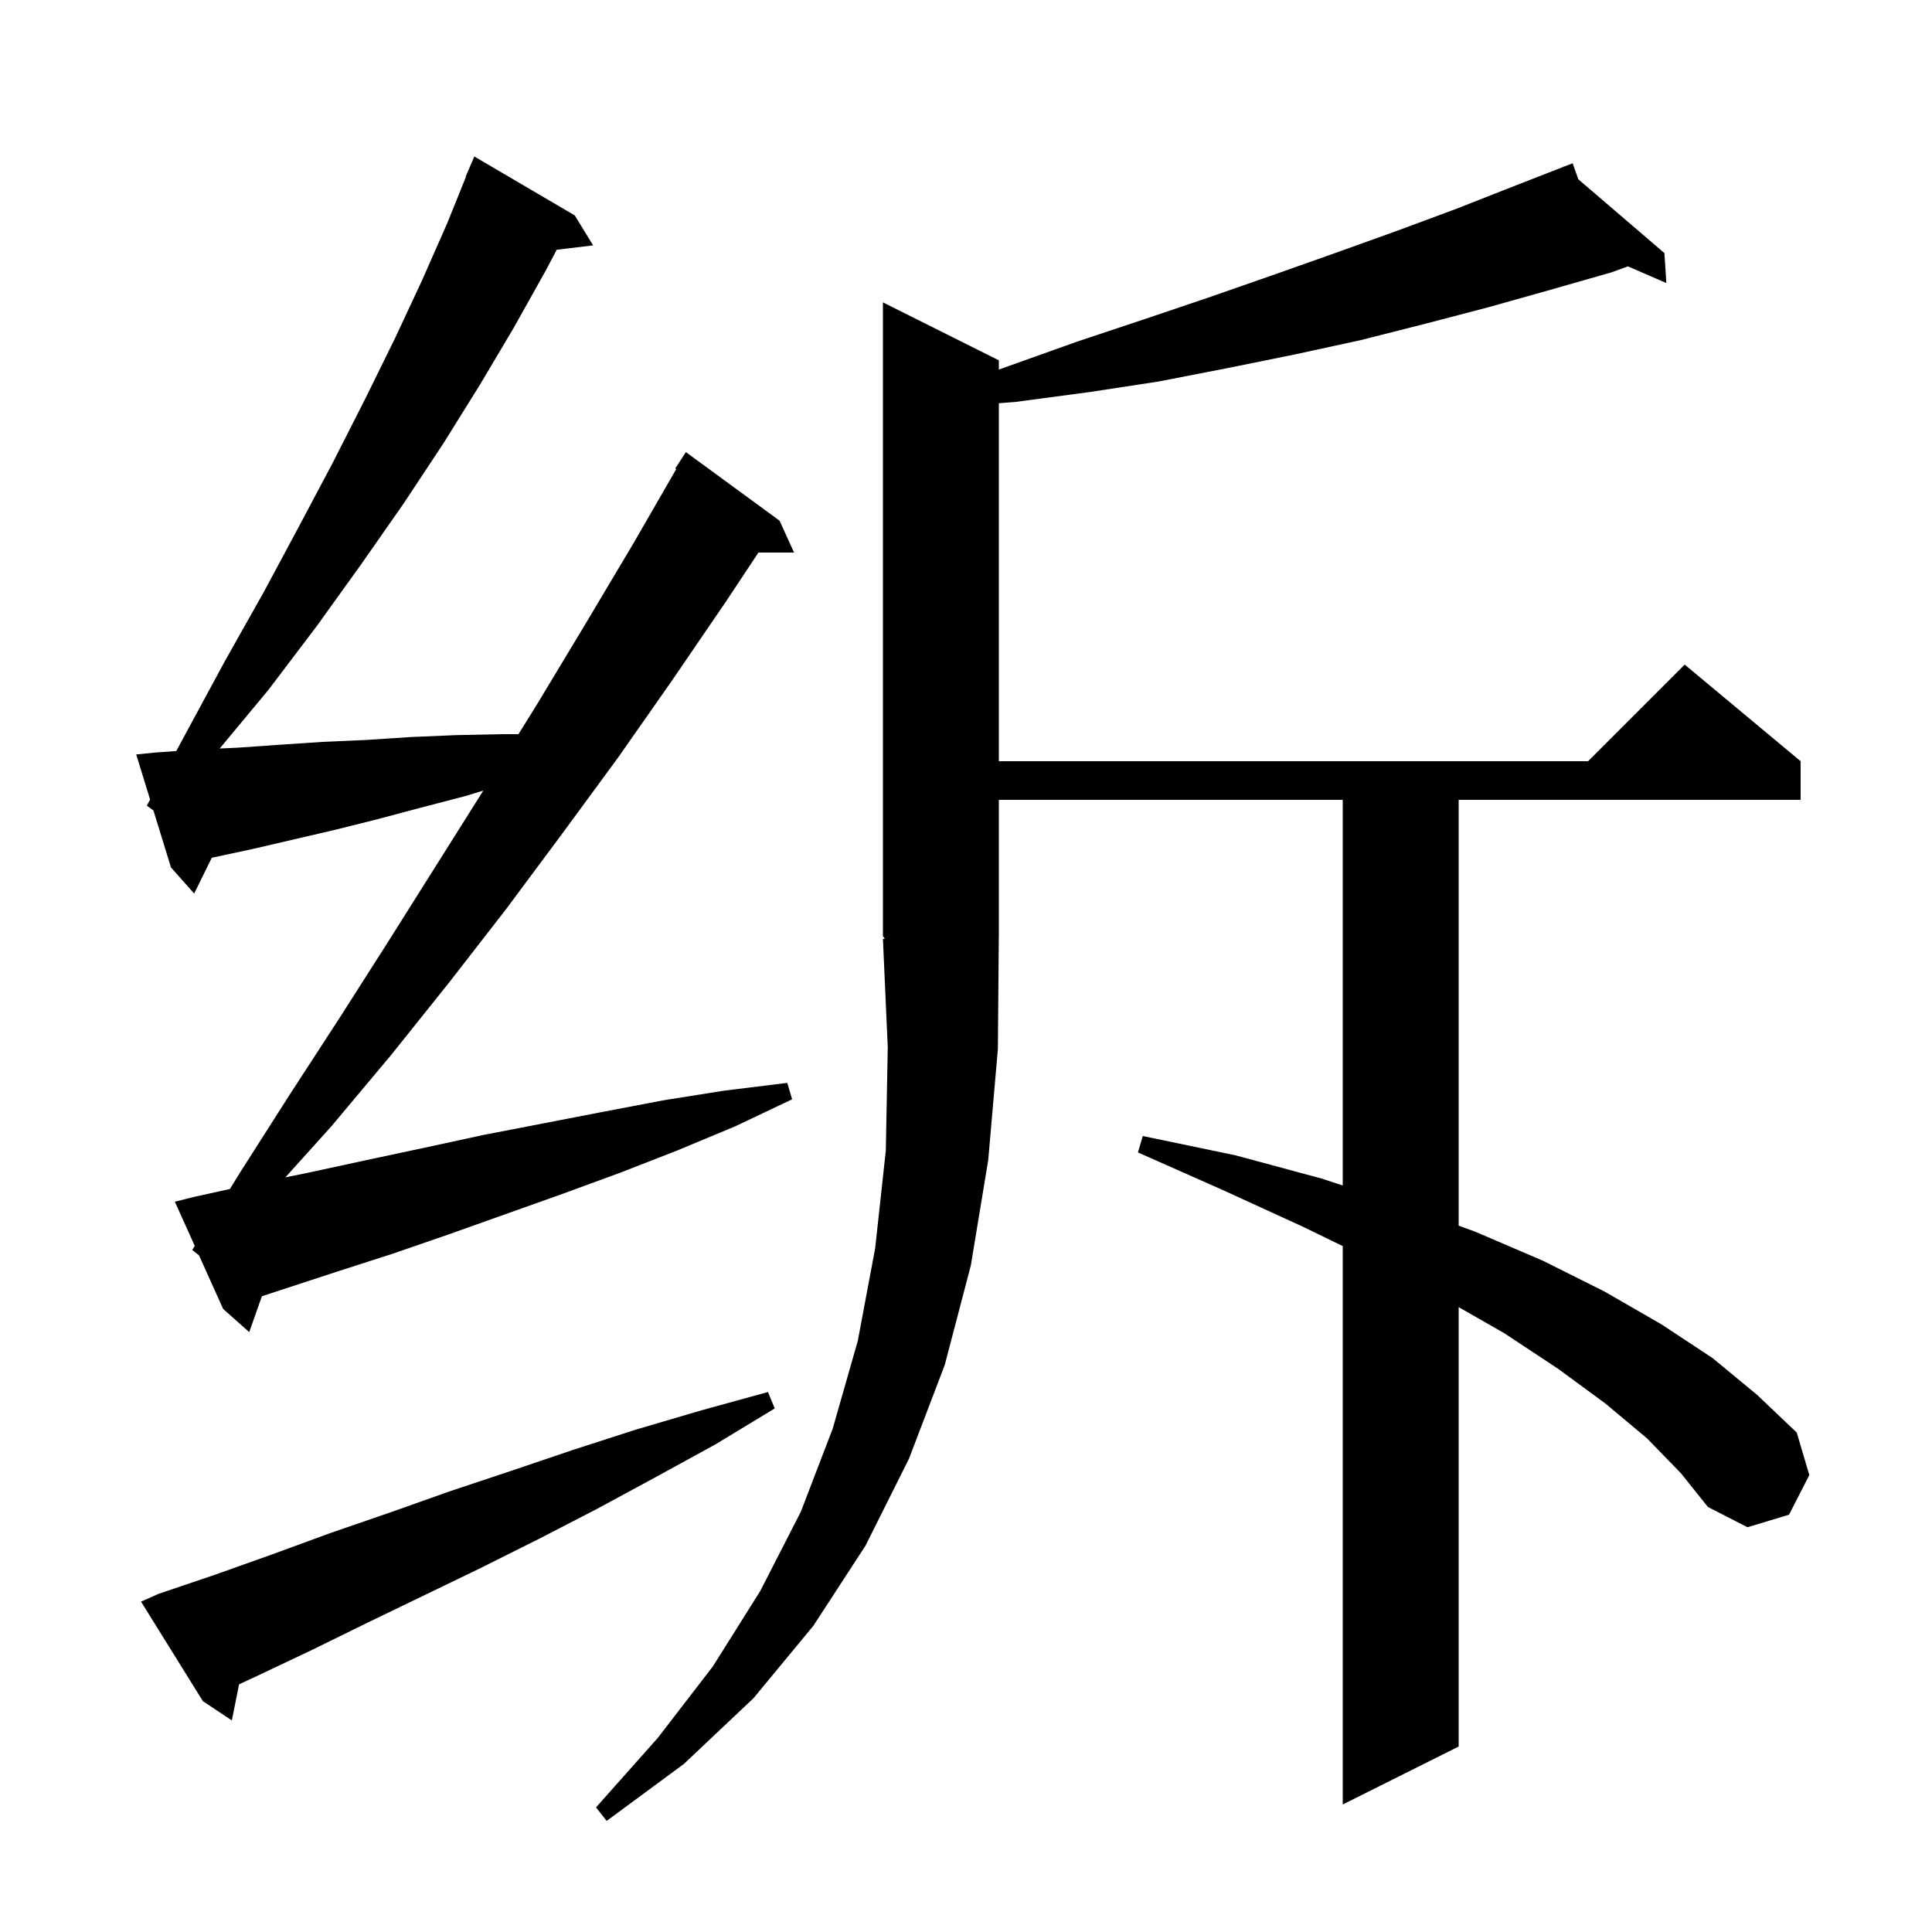 <svg xmlns="http://www.w3.org/2000/svg" xmlns:xlink="http://www.w3.org/1999/xlink" version="1.1" baseProfile="full" viewBox="0 0 200 200" width="200" height="200"><g fill="currentColor"><path d="M 170.5 148.9 L 166.2 145.3 L 161.3 141.7 L 155.7 138.0 L 151.0 135.314 L 151.0 180.8 L 139.0 186.8 L 139.0 128.996 L 134.9 127.0 L 126.6 123.2 L 117.8 119.3 L 118.3 117.6 L 127.9 119.6 L 136.8 122.0 L 139.0 122.724 L 139.0 82.8 L 103.4 82.8 L 103.4 96.9 L 103.397 96.904 L 103.3 108.6 L 102.3 120.1 L 100.5 131.0 L 97.8 141.3 L 94.1 151.0 L 89.6 160.0 L 84.2 168.3 L 78.0 175.8 L 70.8 182.6 L 62.8 188.5 L 61.7 187.1 L 68.1 179.9 L 73.8 172.5 L 78.7 164.7 L 82.9 156.5 L 86.2 147.9 L 88.8 138.8 L 90.6 129.2 L 91.7 119.1 L 91.9 108.4 L 91.4 97.2 L 91.594 97.19 L 91.4 96.9 L 91.4 31.3 L 103.4 37.3 L 103.4 38.261 L 104.4 37.9 L 111.4 35.4 L 118.3 33.1 L 125.1 30.8 L 131.7 28.5 L 138.2 26.2 L 144.6 23.9 L 150.8 21.6 L 156.9 19.2 L 161.835 17.276 L 161.8 17.2 L 161.872 17.262 L 162.8 16.9 L 163.388 18.561 L 172.3 26.2 L 172.5 29.3 L 168.517 27.576 L 166.8 28.2 L 160.5 30.0 L 154.1 31.8 L 147.6 33.5 L 140.9 35.2 L 134.0 36.7 L 127.1 38.1 L 119.9 39.5 L 112.7 40.6 L 105.2 41.6 L 103.4 41.742 L 103.4 78.8 L 164.4 78.8 L 174.4 68.8 L 186.4 78.8 L 186.4 82.8 L 151.0 82.8 L 151.0 126.882 L 152.7 127.5 L 159.7 130.5 L 166.1 133.7 L 172.0 137.1 L 177.3 140.6 L 181.9 144.4 L 186.0 148.3 L 187.3 152.7 L 185.2 156.8 L 180.9 158.1 L 176.8 156.0 L 174.0 152.5 Z M 16.4 165.0 L 22.3 163.0 L 28.2 160.9 L 34.2 158.7 L 40.3 156.6 L 46.5 154.4 L 52.8 152.3 L 59.3 150.1 L 65.8 148.0 L 72.6 146.0 L 79.5 144.1 L 80.2 145.8 L 74.1 149.5 L 67.9 152.9 L 61.8 156.2 L 55.8 159.3 L 49.8 162.3 L 43.8 165.2 L 38.0 168.0 L 32.3 170.8 L 26.6 173.5 L 24.748 174.36 L 24.0 178.1 L 21.0 176.1 L 14.6 165.8 Z M 19.9 129.4 L 20.161 128.976 L 18.1 124.4 L 20.1 123.9 L 23.798 123.085 L 24.9 121.3 L 30.0 113.3 L 35.2 105.3 L 40.3 97.3 L 50.033 81.842 L 48.2 82.4 L 43.6 83.6 L 39.1 84.8 L 34.7 85.9 L 26.1 87.9 L 21.924 88.795 L 20.1 92.5 L 17.7 89.8 L 15.885 83.903 L 15.2 83.4 L 15.538 82.773 L 14.1 78.1 L 16.1 77.9 L 18.25 77.746 L 19.3 75.8 L 23.3 68.4 L 27.3 61.3 L 31.0 54.4 L 34.5 47.8 L 37.8 41.3 L 40.9 35.0 L 43.7 29.0 L 46.3 23.1 L 48.232 18.311 L 48.2 18.3 L 49.1 16.2 L 59.5 22.3 L 61.4 25.4 L 57.629 25.855 L 56.5 28.0 L 53.2 33.9 L 49.7 39.8 L 45.9 45.9 L 41.8 52.1 L 37.4 58.4 L 32.8 64.8 L 27.8 71.4 L 22.744 77.486 L 24.6 77.4 L 28.9 77.1 L 33.4 76.8 L 37.9 76.6 L 42.5 76.3 L 47.2 76.1 L 52.0 76.0 L 53.672 76.0 L 55.6 72.9 L 60.6 64.6 L 65.6 56.2 L 70.008 48.554 L 69.9 48.5 L 71.0 46.8 L 80.7 53.9 L 82.2 57.2 L 78.513 57.2 L 75.2 62.2 L 69.6 70.4 L 64.0 78.4 L 58.2 86.3 L 52.4 94.1 L 46.5 101.7 L 40.5 109.2 L 34.3 116.6 L 29.541 121.88 L 31.9 121.4 L 37.9 120.1 L 44.0 118.8 L 50.0 117.5 L 62.4 115.1 L 68.7 113.9 L 75.0 112.9 L 81.5 112.1 L 82.0 113.8 L 76.1 116.6 L 70.1 119.1 L 64.2 121.4 L 58.2 123.6 L 46.4 127.8 L 40.6 129.8 L 34.7 131.7 L 27.111 134.186 L 25.8 137.9 L 23.1 135.5 L 20.6 129.95 Z "/></g></svg>